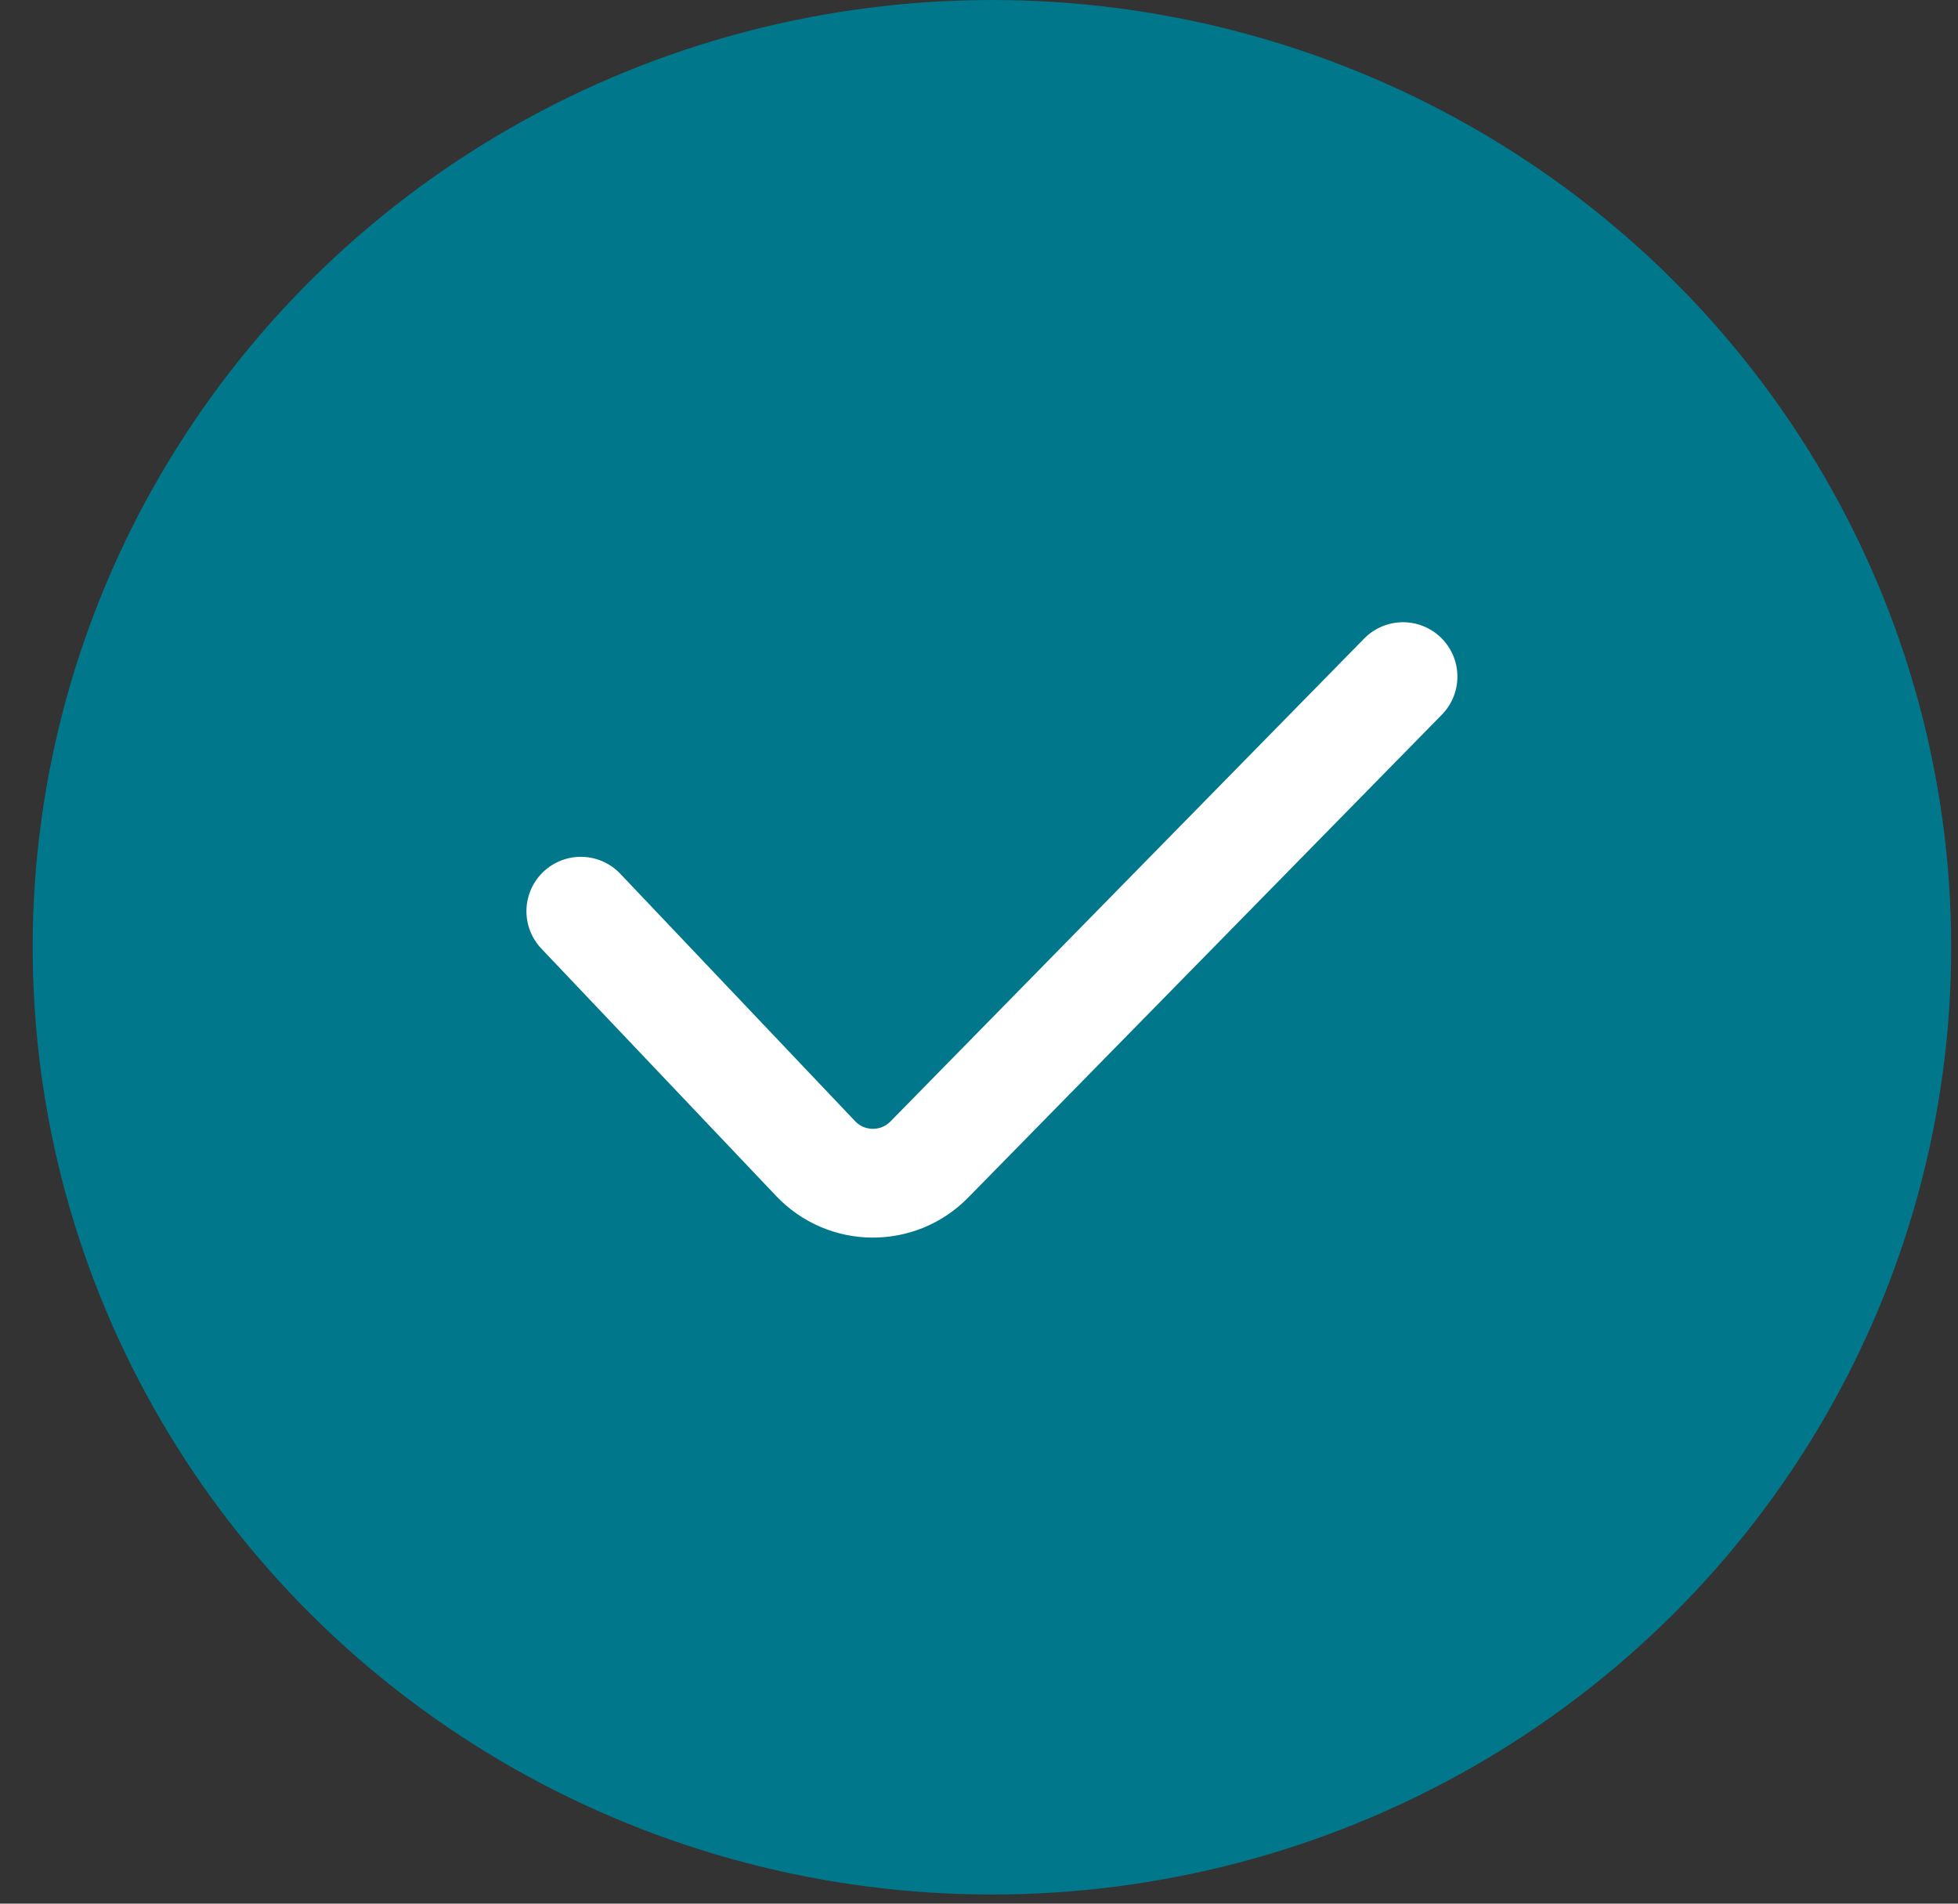 <svg width="36" height="35" viewBox="0 0 36 35" fill="none" xmlns="http://www.w3.org/2000/svg">
<rect x="0" y="0" width="36" height="35" fill="#333333" stroke="none"/>
<ellipse cx="18.238" cy="17.416" rx="17.637" ry="17.416" fill="#00778B"/>
<path d="M10.679 16.753L14.997 21.302C15.563 21.898 16.51 21.906 17.086 21.319L25.796 12.44" stroke="white" stroke-width="2" stroke-linecap="round"/>
</svg>
